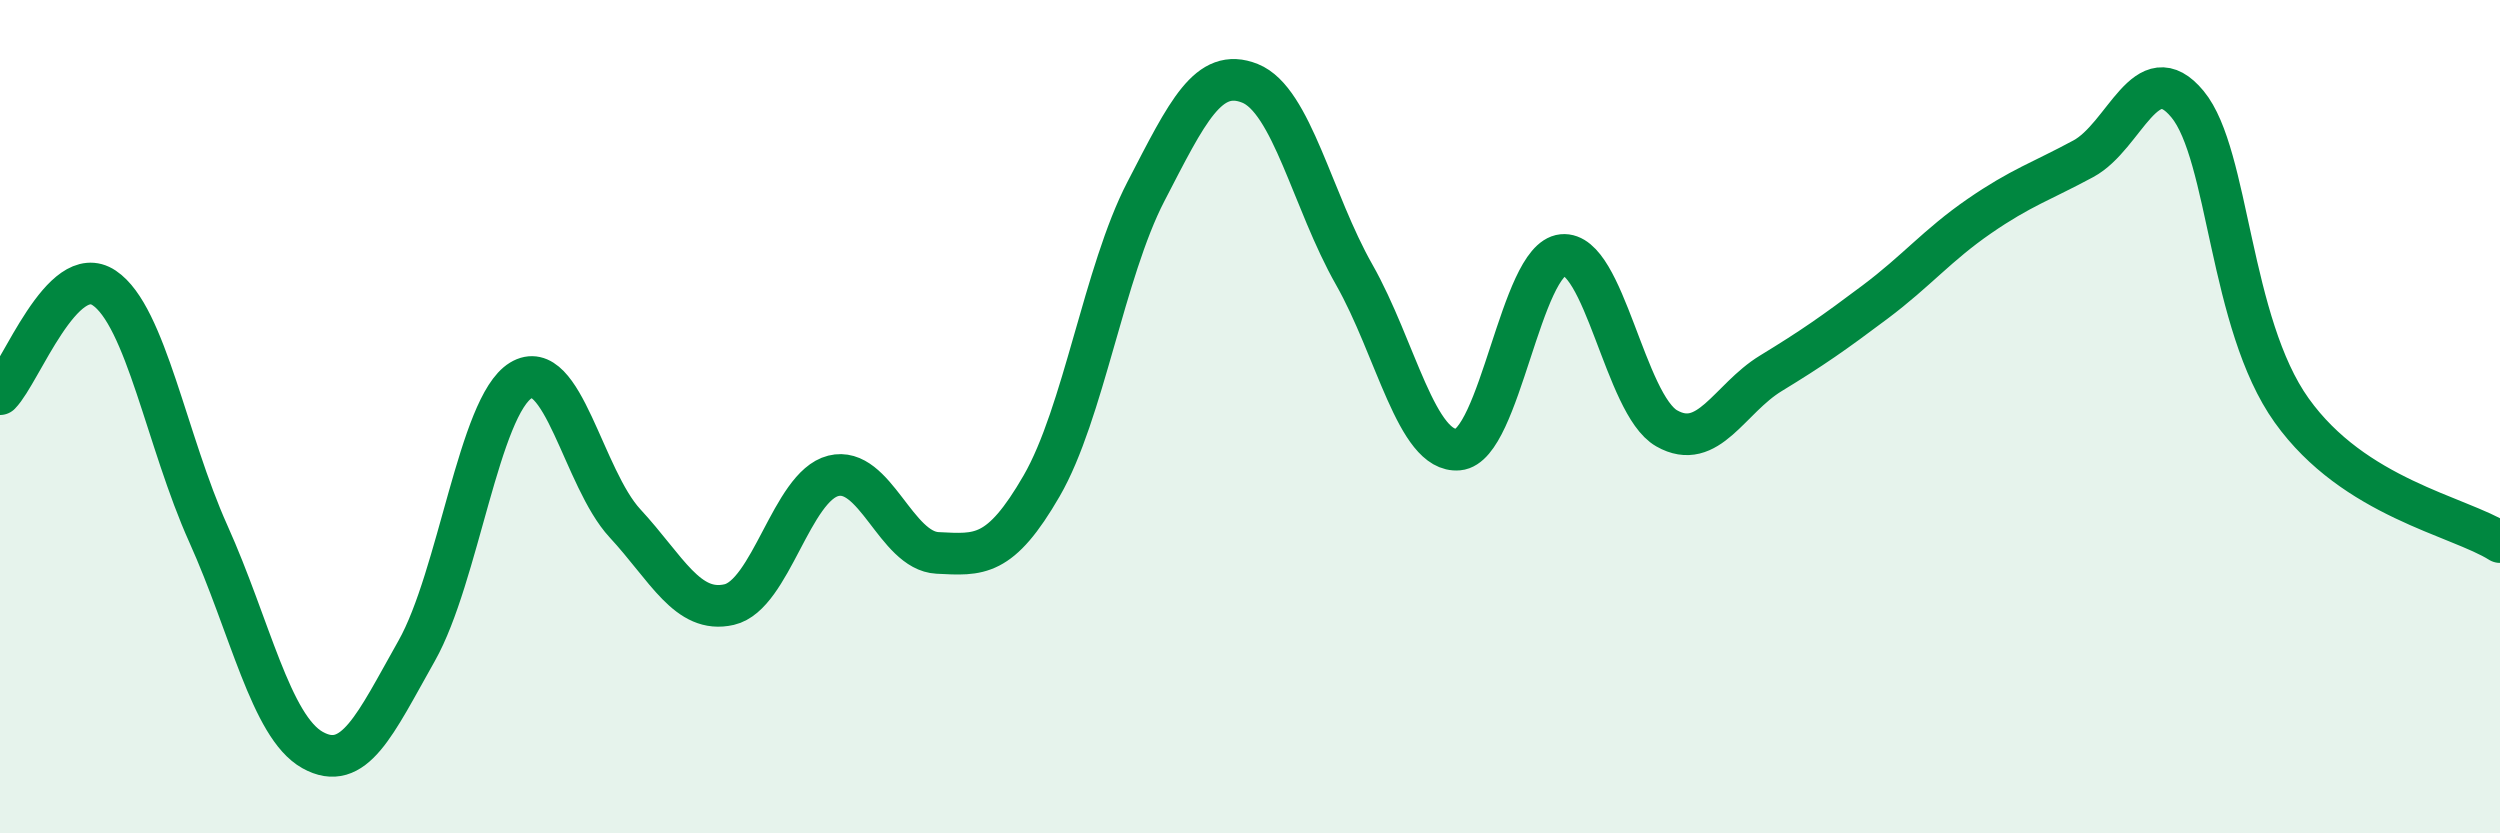 
    <svg width="60" height="20" viewBox="0 0 60 20" xmlns="http://www.w3.org/2000/svg">
      <path
        d="M 0,9.46 C 0.5,8.95 1.5,6.24 2.5,6.91 C 3.5,7.58 4,10.59 5,12.81 C 6,15.03 6.5,17.44 7.5,18 C 8.5,18.56 9,17.39 10,15.62 C 11,13.85 11.5,9.74 12.5,9.13 C 13.5,8.52 14,11.48 15,12.56 C 16,13.64 16.5,14.74 17.5,14.51 C 18.5,14.28 19,11.67 20,11.42 C 21,11.17 21.5,13.22 22.5,13.27 C 23.5,13.32 24,13.39 25,11.66 C 26,9.93 26.5,6.53 27.5,4.6 C 28.5,2.67 29,1.6 30,2 C 31,2.4 31.5,4.83 32.5,6.59 C 33.5,8.35 34,10.88 35,10.79 C 36,10.7 36.5,6.22 37.5,6.12 C 38.5,6.02 39,9.71 40,10.28 C 41,10.85 41.5,9.57 42.5,8.96 C 43.5,8.35 44,8 45,7.25 C 46,6.5 46.5,5.88 47.5,5.19 C 48.5,4.5 49,4.35 50,3.81 C 51,3.27 51.5,1.29 52.5,2.5 C 53.5,3.71 53.5,7.75 55,9.85 C 56.5,11.95 59,12.38 60,13.01L60 20L0 20Z"
        fill="#008740"
        opacity="0.1"
        stroke-linecap="round"
        stroke-linejoin="round"
      />
      <path
        d="M 0,9.46 C 0.5,8.95 1.5,6.24 2.5,6.91 C 3.5,7.58 4,10.59 5,12.81 C 6,15.03 6.5,17.44 7.5,18 C 8.5,18.56 9,17.39 10,15.62 C 11,13.85 11.5,9.74 12.5,9.13 C 13.5,8.52 14,11.48 15,12.56 C 16,13.64 16.5,14.74 17.5,14.51 C 18.5,14.28 19,11.67 20,11.42 C 21,11.17 21.5,13.22 22.5,13.27 C 23.5,13.32 24,13.39 25,11.66 C 26,9.93 26.5,6.53 27.5,4.6 C 28.5,2.67 29,1.6 30,2 C 31,2.4 31.5,4.83 32.5,6.59 C 33.5,8.35 34,10.88 35,10.79 C 36,10.7 36.5,6.22 37.5,6.12 C 38.5,6.02 39,9.71 40,10.28 C 41,10.85 41.5,9.57 42.5,8.96 C 43.5,8.35 44,8 45,7.25 C 46,6.5 46.5,5.88 47.5,5.19 C 48.5,4.5 49,4.35 50,3.81 C 51,3.27 51.5,1.29 52.5,2.5 C 53.5,3.71 53.5,7.75 55,9.85 C 56.5,11.95 59,12.38 60,13.01"
        stroke="#008740"
        stroke-width="1"
        fill="none"
        stroke-linecap="round"
        stroke-linejoin="round"
      />
    </svg>
  